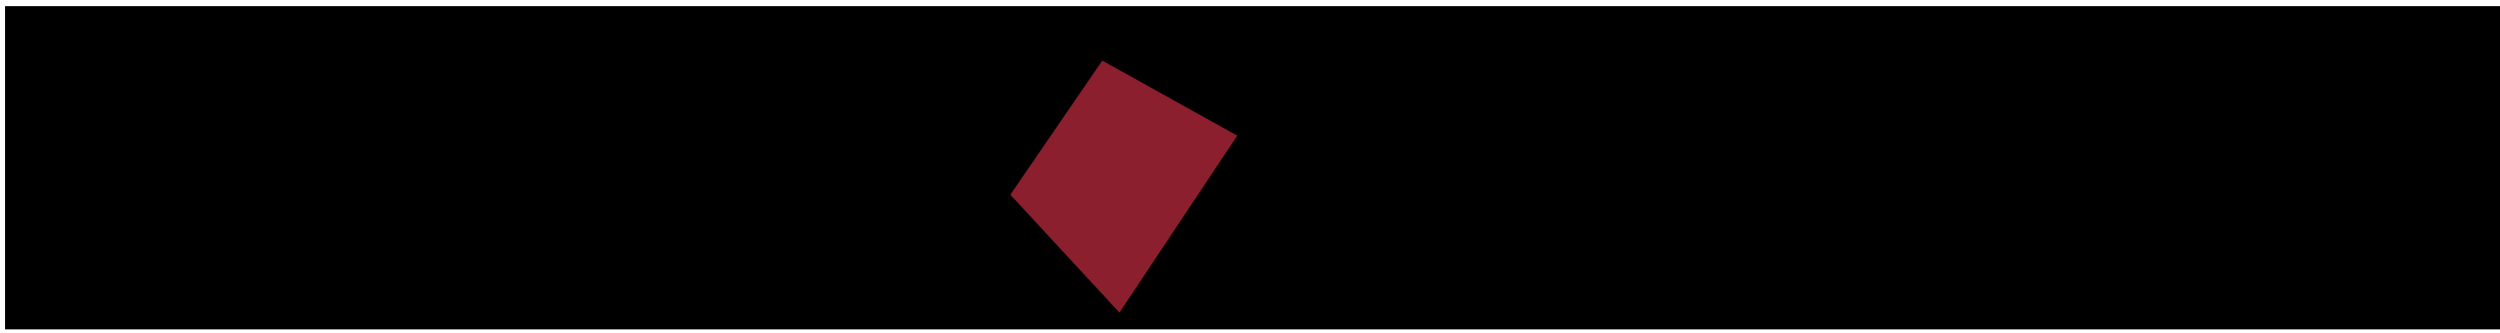 <?xml version="1.0" encoding="UTF-8" standalone="no"?>
<!-- Created with Inkscape (http://www.inkscape.org/) -->

<svg
   xmlns:dc="http://purl.org/dc/elements/1.1/"
   xmlns:cc="http://creativecommons.org/ns#"
   xmlns:rdf="http://www.w3.org/1999/02/22-rdf-syntax-ns#"
   xmlns:svg="http://www.w3.org/2000/svg"
   xmlns="http://www.w3.org/2000/svg"
   xmlns:sodipodi="http://sodipodi.sourceforge.net/DTD/sodipodi-0.dtd"
   xmlns:inkscape="http://www.inkscape.org/namespaces/inkscape"
   width="4000"
   height="533"
   viewBox="0 0 1058.333 141.023"
   version="1.1"
   id="svg4607"
   inkscape:version="0.92pre1 r15043"
   sodipodi:docname="drawing.svg">
  <defs
     id="defs4601" />
  <sodipodi:namedview
     id="base"
     pagecolor="#ffffff"
     bordercolor="#666666"
     borderopacity="1.0"
     inkscape:pageopacity="0.0"
     inkscape:pageshadow="2"
     inkscape:zoom="0.12374369"
     inkscape:cx="672.94973"
     inkscape:cy="992.35374"
     inkscape:document-units="px"
     inkscape:current-layer="layer1"
     showgrid="false"
     units="px"
     inkscape:window-width="1024"
     inkscape:window-height="705"
     inkscape:window-x="-8"
     inkscape:window-y="-8"
     inkscape:window-maximized="1" />
  <g
     inkscape:label="Layer 1"
     inkscape:groupmode="layer"
     id="layer1"
     transform="translate(0,-155.977)"
     style="display:inline">
    <rect
       style="fill:#000000;fill-opacity:1;stroke:none;stroke-width:7.938;stroke-miterlimit:4;stroke-dasharray:none;stroke-opacity:1"
       id="rect5152"
       width="1056.249"
       height="136.842"
       x="2.138"
       y="158.571" />
  </g>
  <g
     inkscape:groupmode="layer"
     id="layer3"
     inkscape:label="Layer 2"
     style="display:inline">
    <path
       style="fill:#8b1f2d;fill-opacity:1;stroke:#000000;stroke-width:0.206px;stroke-linecap:butt;stroke-linejoin:miter;stroke-opacity:1"
       d="M 466.601,25.515 427.571,82.431 473.92,132.517 523.927,57.388 Z"
       id="path5155"
       inkscape:connector-curvature="0" />
  </g>
</svg>
